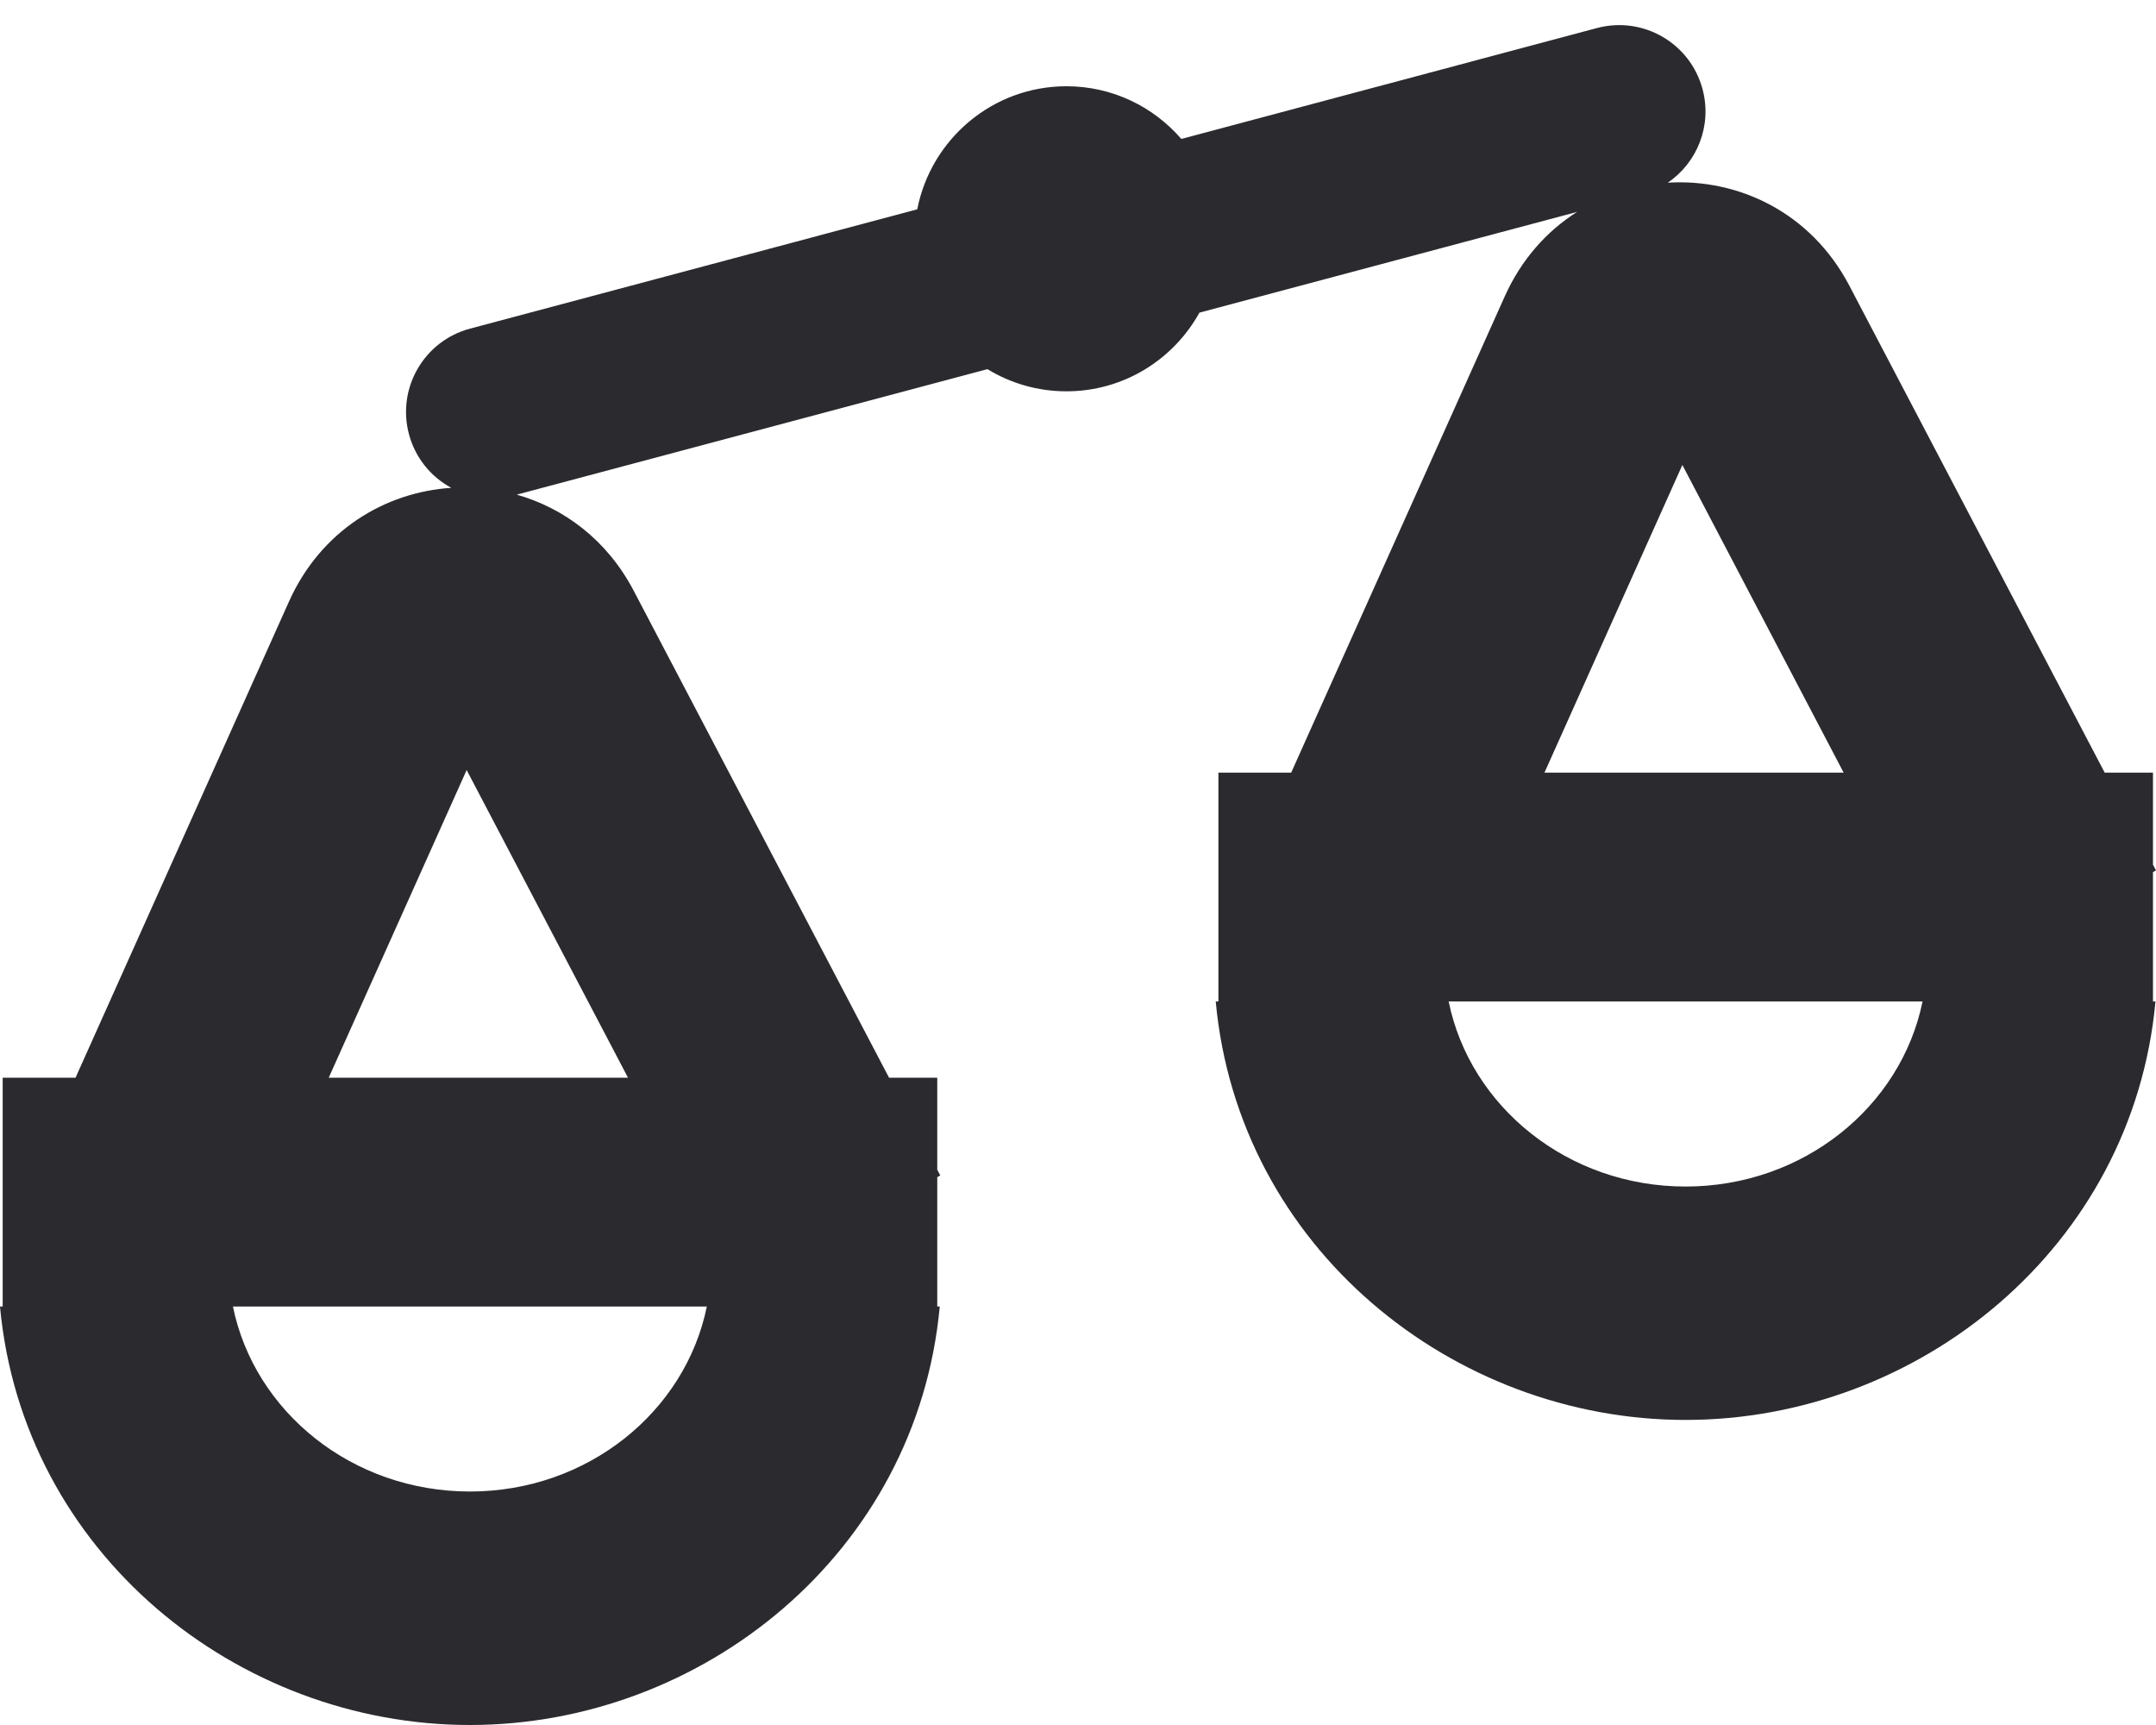 <svg width="25" height="20" viewBox="0 0 25 20" fill="none" xmlns="http://www.w3.org/2000/svg">
<path fill-rule="evenodd" clip-rule="evenodd" d="M5.451 3.81C4.917 3.952 4.6 4.5 4.742 5.034C4.816 5.311 4.999 5.53 5.233 5.656C4.465 5.706 3.721 6.15 3.351 6.974L0.876 12.495H0.031V15.148H2.315L2.315 15.148H0C0.264 18.006 2.753 20 5.449 20C8.144 20 10.633 18.006 10.897 15.148H8.196C7.947 16.37 6.812 17.293 5.449 17.293C4.085 17.293 2.95 16.37 2.701 15.148H2.622L2.622 15.148H10.868V13.648L10.903 13.629L10.868 13.562V12.495H10.309L7.348 6.849C7.039 6.26 6.54 5.891 5.992 5.735L11.45 4.28C11.717 4.443 12.03 4.537 12.366 4.537C13.029 4.537 13.607 4.169 13.908 3.625L18.287 2.457C17.938 2.678 17.642 3.005 17.448 3.437L14.972 8.958H14.128V11.611L14.097 11.611C14.361 14.469 16.85 16.463 19.545 16.463C22.241 16.463 24.73 14.469 24.994 11.611L24.965 11.611V10.111L25 10.092L24.965 10.025V8.958H24.405L21.444 3.312C20.998 2.461 20.156 2.068 19.339 2.118C19.68 1.886 19.855 1.456 19.742 1.034C19.6 0.5 19.052 0.183 18.518 0.325L13.698 1.611C13.375 1.237 12.898 1 12.366 1C11.509 1 10.795 1.614 10.636 2.427L5.451 3.81ZM7.282 12.495H3.812L5.411 8.928L7.282 12.495ZM21.378 8.958H17.909L19.508 5.391L21.378 8.958ZM16.798 11.611C17.047 12.833 18.182 13.757 19.545 13.757C20.909 13.757 22.044 12.833 22.293 11.611H16.798Z" fill="#2B2B2F"/>
</svg>
